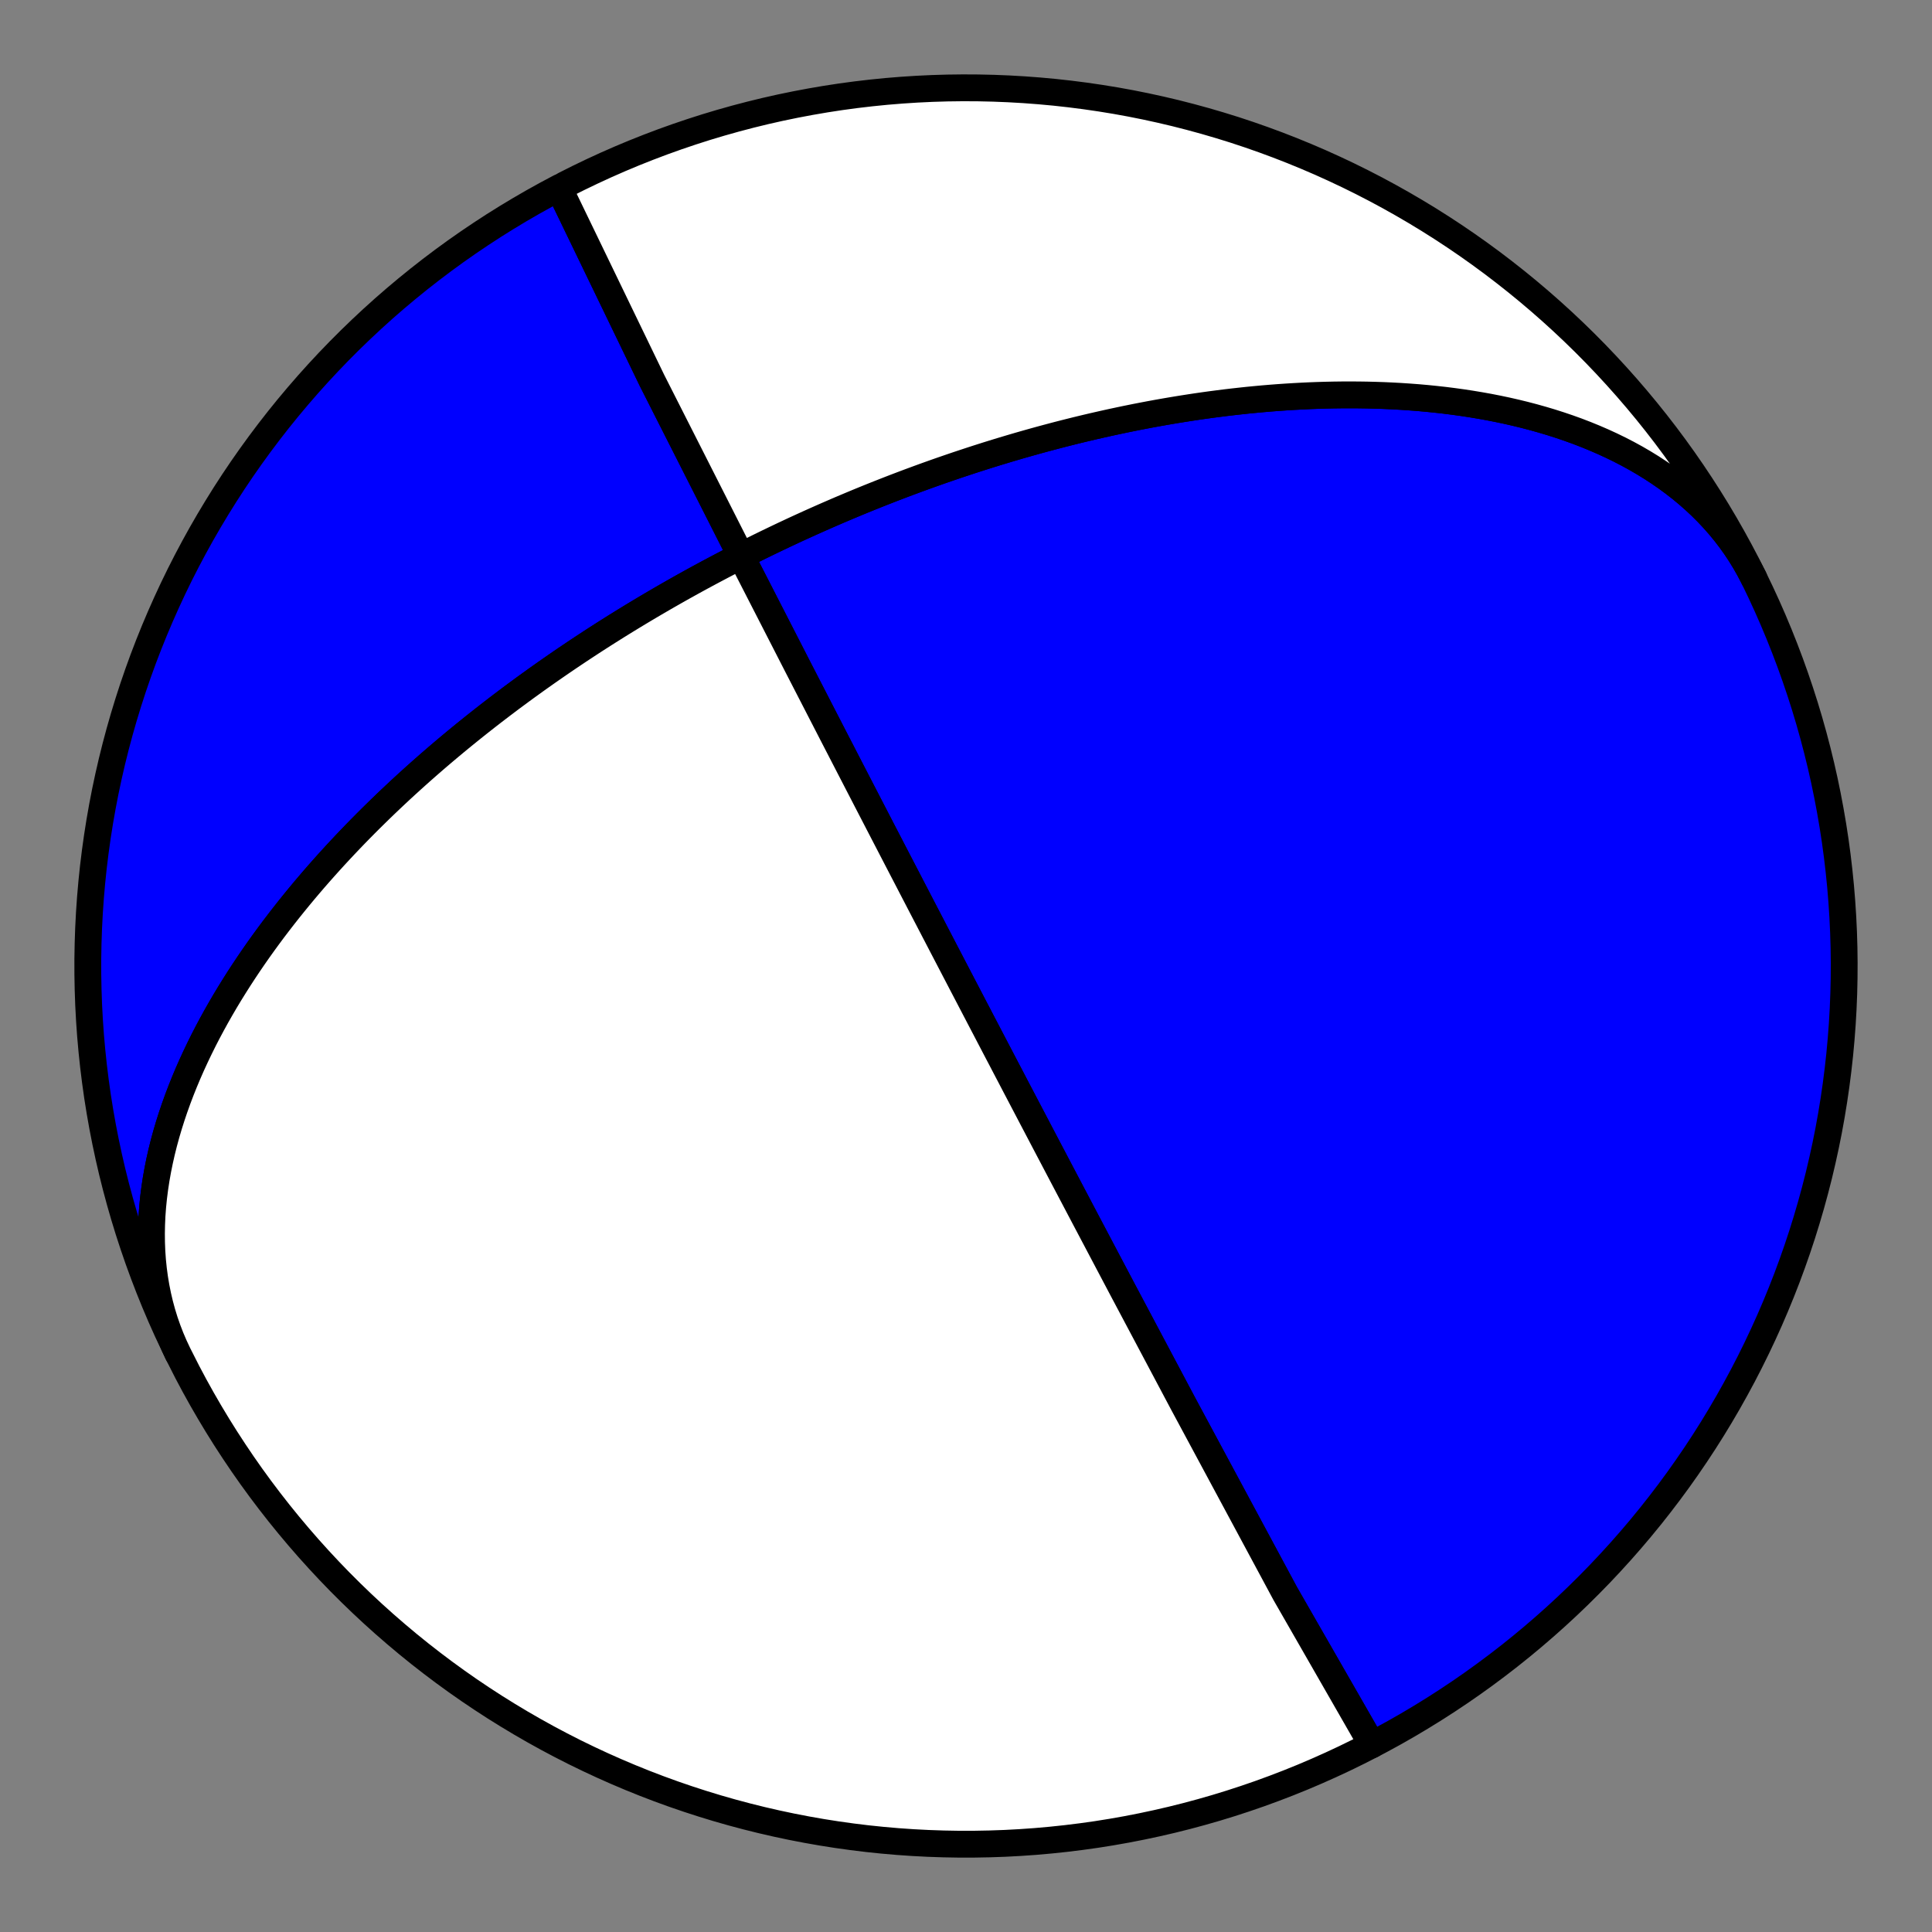 <?xml version="1.0" encoding="utf-8" standalone="no"?>
<!DOCTYPE svg PUBLIC "-//W3C//DTD SVG 1.1//EN"
  "http://www.w3.org/Graphics/SVG/1.1/DTD/svg11.dtd">
<!-- Created with matplotlib (https://matplotlib.org/) -->
<svg height="144pt" version="1.1" viewBox="0 0 144 144" width="144pt" xmlns="http://www.w3.org/2000/svg" xmlns:xlink="http://www.w3.org/1999/xlink">
 <rect x="0" y="0" width="144" height="144" fill="#808080" stroke="none"/>
 <defs>
  <style type="text/css">*{stroke-linecap:butt;stroke-linejoin:round;}</style>
 </defs>
 <g id="figure_1">
  <g id="patch_1">
   <path d="M 0 144 
L 144 144 
L 144 0 
L 0 0 
z
" style="fill:none;"/>
  </g>
  <g id="axes_1">
   <g id="PatchCollection_1">
    <path clip-path="url(#p7813ddfc5e)" d="M 13.268 100.9 
L 12.99 100.308 
L 12.732 99.706 
L 12.496 99.095 
L 12.28 98.475 
L 12.086 97.847 
L 11.914 97.212 
L 11.763 96.57 
L 11.633 95.922 
L 11.524 95.268 
L 11.436 94.609 
L 11.368 93.946 
L 11.321 93.279 
L 11.295 92.609 
L 11.288 91.937 
L 11.301 91.262 
L 11.332 90.586 
L 11.382 89.91 
L 11.451 89.233 
L 11.537 88.557 
L 11.64 87.882 
L 11.76 87.208 
L 11.896 86.536 
L 12.047 85.866 
L 12.213 85.199 
L 12.394 84.536 
L 12.589 83.876 
L 12.796 83.22 
L 13.017 82.568 
L 13.249 81.921 
L 13.493 81.279 
L 13.748 80.642 
L 14.013 80.011 
L 14.288 79.386 
L 14.573 78.767 
L 14.866 78.154 
L 15.167 77.547 
L 15.476 76.947 
L 15.793 76.353 
L 16.116 75.766 
L 16.446 75.186 
L 16.781 74.613 
L 17.122 74.047 
L 17.468 73.489 
L 17.818 72.937 
L 18.173 72.393 
L 18.532 71.855 
L 18.894 71.325 
L 19.259 70.802 
L 19.628 70.286 
L 19.999 69.778 
L 20.372 69.276 
L 20.748 68.782 
L 21.125 68.295 
L 21.504 67.814 
L 21.884 67.341 
L 22.265 66.874 
L 22.647 66.414 
L 23.03 65.961 
L 23.413 65.514 
L 23.797 65.074 
L 24.181 64.641 
L 24.565 64.213 
L 24.949 63.792 
L 25.333 63.378 
L 25.716 62.969 
L 26.099 62.566 
L 26.481 62.169 
L 26.863 61.778 
L 27.244 61.393 
L 27.624 61.013 
L 28.004 60.639 
L 28.382 60.27 
L 28.759 59.907 
L 29.135 59.549 
L 29.51 59.196 
L 29.884 58.847 
L 30.257 58.504 
L 30.628 58.166 
L 30.999 57.832 
L 31.367 57.503 
L 31.735 57.179 
L 32.101 56.859 
L 32.466 56.543 
L 32.829 56.232 
L 33.191 55.925 
L 33.552 55.622 
L 33.911 55.323 
L 34.269 55.028 
L 34.625 54.737 
L 34.98 54.45 
L 35.333 54.166 
L 35.686 53.886 
L 36.036 53.61 
L 36.385 53.337 
L 36.733 53.067 
L 37.08 52.801 
L 37.425 52.538 
L 37.769 52.278 
L 38.111 52.021 
L 38.453 51.768 
L 38.793 51.517 
L 39.131 51.269 
L 39.469 51.025 
L 39.805 50.783 
L 40.14 50.543 
L 40.474 50.307 
L 40.806 50.073 
L 41.138 49.842 
L 41.468 49.613 
L 41.798 49.386 
L 42.126 49.162 
L 42.453 48.941 
L 42.779 48.722 
L 43.105 48.504 
L 43.429 48.29 
L 43.752 48.077 
L 44.075 47.866 
L 44.396 47.658 
L 44.717 47.452 
L 45.037 47.247 
L 45.356 47.045 
L 45.675 46.844 
L 45.992 46.645 
L 46.31 46.448 
L 46.626 46.253 
L 46.942 46.06 
L 47.257 45.868 
L 47.571 45.678 
L 47.886 45.49 
L 48.199 45.303 
L 48.512 45.118 
L 48.825 44.934 
L 49.137 44.752 
L 49.449 44.571 
L 49.76 44.392 
L 50.072 44.214 
L 50.383 44.037 
L 50.693 43.862 
L 51.004 43.688 
L 51.314 43.516 
L 51.624 43.344 
L 51.934 43.174 
L 52.244 43.005 
L 52.554 42.838 
L 52.864 42.671 
L 53.174 42.506 
L 53.484 42.342 
L 53.794 42.178 
L 54.104 42.016 
L 54.414 41.855 
L 54.725 41.695 
L 55.035 41.536 
L 55.346 41.378 
L 55.658 41.221 
L 55.969 41.065 
L 56.281 40.91 
L 56.593 40.755 
L 56.906 40.602 
L 57.219 40.449 
L 57.533 40.298 
L 57.847 40.147 
L 58.162 39.997 
L 58.478 39.847 
L 58.794 39.699 
L 59.111 39.551 
L 59.428 39.404 
L 59.747 39.258 
L 60.066 39.113 
L 60.386 38.968 
L 60.707 38.824 
L 61.028 38.681 
L 61.351 38.538 
L 61.675 38.396 
L 62 38.255 
L 62.325 38.114 
L 62.652 37.974 
L 62.981 37.835 
L 63.31 37.696 
L 63.641 37.558 
L 63.973 37.42 
L 64.306 37.283 
L 64.64 37.147 
L 64.977 37.011 
L 65.314 36.876 
L 65.653 36.742 
L 65.994 36.608 
L 66.336 36.474 
L 66.68 36.341 
L 67.026 36.209 
L 67.373 36.077 
L 67.722 35.946 
L 68.073 35.816 
L 68.426 35.686 
L 68.781 35.556 
L 69.138 35.427 
L 69.497 35.299 
L 69.858 35.171 
L 70.221 35.044 
L 70.587 34.918 
L 70.954 34.792 
L 71.324 34.666 
L 71.697 34.542 
L 72.072 34.418 
L 72.449 34.294 
L 72.829 34.171 
L 73.211 34.049 
L 73.596 33.927 
L 73.984 33.806 
L 74.375 33.686 
L 74.768 33.567 
L 75.165 33.448 
L 75.564 33.33 
L 75.966 33.212 
L 76.372 33.096 
L 76.781 32.98 
L 77.192 32.865 
L 77.607 32.751 
L 78.026 32.638 
L 78.448 32.526 
L 78.873 32.414 
L 79.302 32.304 
L 79.734 32.195 
L 80.17 32.086 
L 80.61 31.979 
L 81.054 31.873 
L 81.501 31.768 
L 81.953 31.665 
L 82.408 31.562 
L 82.867 31.461 
L 83.331 31.362 
L 83.798 31.263 
L 84.27 31.167 
L 84.747 31.071 
L 85.227 30.978 
L 85.712 30.886 
L 86.202 30.796 
L 86.696 30.708 
L 87.194 30.622 
L 87.697 30.538 
L 88.205 30.456 
L 88.718 30.376 
L 89.235 30.298 
L 89.757 30.223 
L 90.285 30.15 
L 90.817 30.081 
L 91.354 30.013 
L 91.895 29.949 
L 92.442 29.888 
L 92.994 29.829 
L 93.551 29.775 
L 94.113 29.723 
L 94.68 29.675 
L 95.252 29.631 
L 95.829 29.591 
L 96.411 29.555 
L 96.998 29.523 
L 97.59 29.495 
L 98.187 29.472 
L 98.788 29.454 
L 99.395 29.441 
L 100.006 29.433 
L 100.621 29.431 
L 101.241 29.434 
L 101.866 29.443 
L 102.494 29.459 
L 103.127 29.48 
L 103.764 29.509 
L 104.404 29.544 
L 105.048 29.587 
L 105.696 29.636 
L 106.346 29.694 
L 106.999 29.76 
L 107.655 29.833 
L 108.314 29.916 
L 108.974 30.007 
L 109.636 30.108 
L 110.299 30.218 
L 110.963 30.337 
L 111.628 30.467 
L 112.292 30.607 
L 112.956 30.758 
L 113.62 30.92 
L 114.282 31.093 
L 114.942 31.278 
L 115.6 31.474 
L 116.255 31.683 
L 116.907 31.904 
L 117.554 32.137 
L 118.196 32.384 
L 118.833 32.644 
L 119.464 32.917 
L 120.088 33.203 
L 120.705 33.503 
L 121.313 33.817 
L 121.913 34.145 
L 122.503 34.488 
L 123.082 34.844 
L 123.65 35.215 
L 124.207 35.6 
L 124.751 35.999 
L 125.282 36.412 
L 125.799 36.84 
L 126.301 37.282 
L 126.788 37.737 
L 127.259 38.207 
L 127.713 38.69 
L 128.15 39.186 
L 128.569 39.696 
L 128.97 40.218 
L 129.352 40.753 
L 129.715 41.3 
L 130.058 41.858 
L 130.381 42.428 
L 130.684 43.008 
L 130.73 43.102 
L 131.225 44.131 
L 131.703 45.169 
L 132.162 46.215 
L 132.603 47.269 
L 133.025 48.33 
L 133.429 49.399 
L 133.814 50.475 
L 134.18 51.557 
L 134.528 52.645 
L 134.856 53.739 
L 135.165 54.839 
L 135.455 55.944 
L 135.726 57.054 
L 135.977 58.168 
L 136.208 59.287 
L 136.42 60.41 
L 136.613 61.536 
L 136.786 62.665 
L 136.939 63.797 
L 137.072 64.932 
L 137.186 66.068 
L 137.279 67.207 
L 137.353 68.347 
L 137.407 69.488 
L 137.441 70.63 
L 137.455 71.772 
L 137.449 72.915 
L 137.423 74.057 
L 137.377 75.198 
L 137.311 76.339 
L 137.225 77.478 
L 137.12 78.616 
L 136.994 79.751 
L 136.849 80.884 
L 136.684 82.015 
L 136.5 83.142 
L 136.296 84.266 
L 136.072 85.386 
L 135.828 86.503 
L 135.566 87.614 
L 135.283 88.721 
L 134.982 89.823 
L 134.661 90.92 
L 134.322 92.01 
L 133.963 93.095 
L 133.585 94.173 
L 133.189 95.245 
L 132.774 96.309 
L 132.34 97.366 
L 131.889 98.415 
L 131.418 99.456 
L 130.93 100.489 
L 130.424 101.513 
L 129.9 102.529 
L 129.358 103.534 
L 128.799 104.531 
L 128.223 105.517 
L 127.63 106.493 
L 127.019 107.459 
L 126.392 108.414 
L 125.748 109.357 
L 125.088 110.29 
L 124.412 111.21 
L 123.719 112.119 
L 123.011 113.016 
L 122.288 113.9 
L 121.549 114.771 
L 120.795 115.629 
L 120.026 116.474 
L 119.243 117.306 
L 118.445 118.123 
L 117.633 118.927 
L 116.807 119.716 
L 115.967 120.491 
L 115.114 121.251 
L 114.248 121.996 
L 113.369 122.726 
L 112.478 123.44 
L 111.574 124.138 
L 110.658 124.821 
L 109.73 125.488 
L 108.791 126.138 
L 107.84 126.772 
L 106.879 127.389 
L 105.907 127.989 
L 104.925 128.573 
L 103.932 129.139 
L 102.93 129.687 
L 102.259 130.042 
L 95.79 118.768 
L 88.201 104.654 
L 83.632 96.047 
L 80.874 90.823 
L 79.079 87.414 
L 77.831 85.04 
L 76.918 83.3 
L 76.223 81.975 
L 75.676 80.932 
L 75.236 80.09 
L 74.873 79.398 
L 74.57 78.818 
L 74.312 78.326 
L 74.09 77.902 
L 73.898 77.534 
L 73.729 77.211 
L 73.58 76.925 
L 73.447 76.67 
L 73.327 76.442 
L 73.22 76.236 
L 73.122 76.05 
L 73.033 75.88 
L 72.952 75.724 
L 72.878 75.581 
L 72.809 75.449 
L 72.745 75.328 
L 72.686 75.215 
L 72.631 75.109 
L 72.58 75.011 
L 72.532 74.919 
L 72.487 74.833 
L 72.445 74.753 
L 72.405 74.676 
L 72.368 74.605 
L 72.332 74.537 
L 72.299 74.472 
L 72.267 74.411 
L 72.237 74.354 
L 72.208 74.298 
L 72.18 74.246 
L 72.154 74.196 
L 72.129 74.148 
L 72.106 74.102 
L 72.083 74.059 
L 72.061 74.017 
L 72.04 73.977 
L 72.02 73.938 
L 72 73.901 
L 71.982 73.865 
L 71.964 73.83 
L 71.946 73.797 
L 71.93 73.765 
L 71.913 73.734 
L 71.898 73.704 
L 71.883 73.675 
L 71.868 73.647 
L 71.854 73.62 
L 71.84 73.594 
L 71.827 73.568 
L 71.814 73.544 
L 71.801 73.52 
L 71.789 73.496 
L 71.777 73.474 
L 71.766 73.452 
L 71.755 73.43 
L 71.744 73.409 
L 71.733 73.389 
L 71.723 73.369 
L 71.713 73.349 
L 71.703 73.33 
L 71.693 73.312 
L 71.684 73.294 
L 71.674 73.276 
L 71.665 73.259 
L 71.656 73.242 
L 71.648 73.225 
L 71.639 73.209 
L 71.631 73.193 
L 71.623 73.178 
L 71.615 73.162 
L 71.607 73.147 
L 71.6 73.133 
L 71.592 73.118 
L 71.585 73.104 
L 71.577 73.09 
L 71.57 73.076 
L 71.563 73.063 
L 71.556 73.05 
L 71.55 73.037 
L 71.543 73.024 
L 71.536 73.011 
L 71.53 72.999 
L 71.524 72.987 
L 71.517 72.975 
L 71.511 72.963 
L 71.505 72.951 
L 71.499 72.94 
L 71.493 72.928 
L 71.487 72.917 
L 71.481 72.906 
L 71.476 72.895 
L 71.47 72.885 
L 71.465 72.874 
L 71.459 72.863 
L 71.454 72.853 
L 71.448 72.843 
L 71.443 72.832 
L 71.438 72.822 
L 71.433 72.812 
L 71.427 72.803 
L 71.422 72.793 
L 71.417 72.783 
L 71.412 72.774 
L 71.407 72.764 
L 71.403 72.755 
L 71.398 72.746 
L 71.393 72.736 
L 71.388 72.727 
L 71.383 72.718 
L 71.379 72.709 
L 71.374 72.7 
L 71.369 72.691 
L 71.365 72.683 
L 71.36 72.674 
L 71.356 72.665 
L 71.351 72.657 
L 71.347 72.648 
L 71.342 72.639 
L 71.338 72.631 
L 71.334 72.623 
L 71.329 72.614 
L 71.325 72.606 
L 71.321 72.598 
L 71.316 72.589 
L 71.312 72.581 
L 71.308 72.573 
L 71.304 72.565 
L 71.299 72.557 
L 71.295 72.549 
L 71.291 72.541 
L 71.287 72.533 
L 71.283 72.525 
L 71.278 72.517 
L 71.274 72.509 
L 71.27 72.501 
L 71.266 72.493 
L 71.262 72.485 
L 71.258 72.477 
L 71.254 72.47 
L 71.25 72.462 
L 71.246 72.454 
L 71.242 72.446 
L 71.238 72.438 
L 71.233 72.431 
L 71.229 72.423 
L 71.225 72.415 
L 71.221 72.407 
L 71.217 72.399 
L 71.213 72.392 
L 71.209 72.384 
L 71.205 72.376 
L 71.201 72.368 
L 71.197 72.36 
L 71.193 72.353 
L 71.189 72.345 
L 71.185 72.337 
L 71.181 72.329 
L 71.176 72.321 
L 71.172 72.313 
L 71.168 72.305 
L 71.164 72.298 
L 71.16 72.29 
L 71.156 72.282 
L 71.152 72.274 
L 71.147 72.266 
L 71.143 72.258 
L 71.139 72.249 
L 71.135 72.241 
L 71.131 72.233 
L 71.126 72.225 
L 71.122 72.217 
L 71.118 72.209 
L 71.113 72.2 
L 71.109 72.192 
L 71.105 72.183 
L 71.1 72.175 
L 71.096 72.167 
L 71.091 72.158 
L 71.087 72.149 
L 71.082 72.141 
L 71.078 72.132 
L 71.073 72.123 
L 71.069 72.114 
L 71.064 72.105 
L 71.059 72.096 
L 71.055 72.087 
L 71.05 72.078 
L 71.045 72.069 
L 71.04 72.06 
L 71.035 72.05 
L 71.03 72.041 
L 71.025 72.031 
L 71.02 72.022 
L 71.015 72.012 
L 71.01 72.002 
L 71.005 71.992 
L 71 71.982 
L 70.994 71.972 
L 70.989 71.962 
L 70.984 71.951 
L 70.978 71.941 
L 70.973 71.93 
L 70.967 71.92 
L 70.961 71.909 
L 70.956 71.898 
L 70.95 71.886 
L 70.944 71.875 
L 70.938 71.864 
L 70.932 71.852 
L 70.926 71.84 
L 70.919 71.828 
L 70.913 71.816 
L 70.907 71.804 
L 70.9 71.791 
L 70.893 71.778 
L 70.887 71.765 
L 70.88 71.752 
L 70.873 71.739 
L 70.866 71.725 
L 70.859 71.711 
L 70.851 71.697 
L 70.844 71.683 
L 70.836 71.668 
L 70.828 71.653 
L 70.82 71.638 
L 70.812 71.622 
L 70.804 71.607 
L 70.796 71.59 
L 70.787 71.574 
L 70.778 71.557 
L 70.769 71.54 
L 70.76 71.522 
L 70.751 71.504 
L 70.741 71.486 
L 70.731 71.467 
L 70.721 71.447 
L 70.711 71.428 
L 70.7 71.407 
L 70.689 71.386 
L 70.678 71.365 
L 70.667 71.343 
L 70.655 71.32 
L 70.643 71.297 
L 70.63 71.273 
L 70.617 71.249 
L 70.604 71.223 
L 70.591 71.197 
L 70.576 71.17 
L 70.562 71.142 
L 70.547 71.113 
L 70.531 71.084 
L 70.515 71.053 
L 70.499 71.021 
L 70.482 70.988 
L 70.464 70.954 
L 70.445 70.918 
L 70.426 70.881 
L 70.406 70.843 
L 70.385 70.803 
L 70.363 70.761 
L 70.341 70.717 
L 70.317 70.672 
L 70.292 70.625 
L 70.266 70.575 
L 70.239 70.523 
L 70.211 70.468 
L 70.181 70.411 
L 70.149 70.35 
L 70.116 70.286 
L 70.081 70.219 
L 70.044 70.148 
L 70.005 70.072 
L 69.963 69.992 
L 69.919 69.907 
L 69.871 69.816 
L 69.821 69.719 
L 69.767 69.615 
L 69.708 69.503 
L 69.646 69.383 
L 69.578 69.253 
L 69.505 69.111 
L 69.425 68.958 
L 69.337 68.79 
L 69.242 68.606 
L 69.136 68.403 
L 69.019 68.179 
L 68.889 67.928 
L 68.743 67.648 
L 68.578 67.331 
L 68.391 66.97 
L 68.175 66.555 
L 67.925 66.074 
L 67.632 65.508 
L 67.282 64.835 
L 66.858 64.019 
L 66.335 63.01 
L 65.673 61.734 
L 64.81 60.067 
L 63.641 57.807 
L 61.979 54.589 
L 59.465 49.707 
L 55.377 41.732 
L 48.6 28.362 
L 41.858 14.413 
L 41.739 13.96 
L 40.73 14.497 
L 39.732 15.051 
L 38.743 15.623 
L 37.764 16.212 
L 36.795 16.818 
L 35.838 17.441 
L 34.891 18.08 
L 33.955 18.736 
L 33.032 19.408 
L 32.12 20.096 
L 31.22 20.8 
L 30.333 21.52 
L 29.458 22.254 
L 28.596 23.004 
L 27.748 23.769 
L 26.913 24.549 
L 26.091 25.343 
L 25.284 26.151 
L 24.491 26.974 
L 23.712 27.81 
L 22.949 28.659 
L 22.2 29.522 
L 21.466 30.397 
L 20.747 31.286 
L 20.045 32.186 
L 19.358 33.099 
L 18.687 34.024 
L 18.032 34.96 
L 17.394 35.907 
L 16.772 36.866 
L 16.168 37.835 
L 15.58 38.815 
L 15.009 39.804 
L 14.456 40.804 
L 13.92 41.813 
L 13.402 42.831 
L 12.902 43.858 
L 12.42 44.894 
L 11.956 45.938 
L 11.51 46.99 
L 11.083 48.049 
L 10.674 49.116 
L 10.284 50.19 
L 9.913 51.27 
L 9.561 52.357 
L 9.227 53.45 
L 8.913 54.548 
L 8.618 55.652 
L 8.342 56.76 
L 8.086 57.874 
L 7.849 58.991 
L 7.632 60.113 
L 7.434 61.238 
L 7.256 62.366 
L 7.098 63.498 
L 6.959 64.632 
L 6.841 65.768 
L 6.742 66.906 
L 6.663 68.046 
L 6.604 69.187 
L 6.565 70.328 
L 6.545 71.471 
L 6.546 72.613 
L 6.567 73.755 
L 6.607 74.897 
L 6.668 76.038 
L 6.748 77.177 
L 6.849 78.315 
L 6.969 79.451 
L 7.109 80.585 
L 7.268 81.716 
L 7.448 82.844 
L 7.647 83.969 
L 7.866 85.091 
L 8.104 86.208 
L 8.361 87.321 
L 8.638 88.429 
L 8.935 89.533 
L 9.25 90.63 
L 9.585 91.723 
L 9.939 92.809 
L 10.311 93.889 
L 10.703 94.962 
L 11.113 96.029 
L 11.541 97.087 
L 11.989 98.139 
L 12.454 99.182 
z
" style="fill:#0000ff;stroke:#000000;stroke-width:2;"/>
    <path clip-path="url(#p7813ddfc5e)" d="M 13.268 100.9 
L 12.99 100.308 
L 12.732 99.706 
L 12.496 99.095 
L 12.28 98.475 
L 12.086 97.847 
L 11.914 97.212 
L 11.763 96.57 
L 11.633 95.922 
L 11.524 95.268 
L 11.436 94.609 
L 11.368 93.946 
L 11.321 93.279 
L 11.295 92.609 
L 11.288 91.937 
L 11.301 91.262 
L 11.332 90.586 
L 11.382 89.91 
L 11.451 89.233 
L 11.537 88.557 
L 11.64 87.882 
L 11.76 87.208 
L 11.896 86.536 
L 12.047 85.866 
L 12.213 85.199 
L 12.394 84.536 
L 12.589 83.876 
L 12.796 83.22 
L 13.017 82.568 
L 13.249 81.921 
L 13.493 81.279 
L 13.748 80.642 
L 14.013 80.011 
L 14.288 79.386 
L 14.573 78.767 
L 14.866 78.154 
L 15.167 77.547 
L 15.476 76.947 
L 15.793 76.353 
L 16.116 75.766 
L 16.446 75.186 
L 16.781 74.613 
L 17.122 74.047 
L 17.468 73.489 
L 17.818 72.937 
L 18.173 72.393 
L 18.532 71.855 
L 18.894 71.325 
L 19.259 70.802 
L 19.628 70.286 
L 19.999 69.778 
L 20.372 69.276 
L 20.748 68.782 
L 21.125 68.295 
L 21.504 67.814 
L 21.884 67.341 
L 22.265 66.874 
L 22.647 66.414 
L 23.03 65.961 
L 23.413 65.514 
L 23.797 65.074 
L 24.181 64.641 
L 24.565 64.213 
L 24.949 63.792 
L 25.333 63.378 
L 25.716 62.969 
L 26.099 62.566 
L 26.481 62.169 
L 26.863 61.778 
L 27.244 61.393 
L 27.624 61.013 
L 28.004 60.639 
L 28.382 60.27 
L 28.759 59.907 
L 29.135 59.549 
L 29.51 59.196 
L 29.884 58.847 
L 30.257 58.504 
L 30.628 58.166 
L 30.999 57.832 
L 31.367 57.503 
L 31.735 57.179 
L 32.101 56.859 
L 32.466 56.543 
L 32.829 56.232 
L 33.191 55.925 
L 33.552 55.622 
L 33.911 55.323 
L 34.269 55.028 
L 34.625 54.737 
L 34.98 54.45 
L 35.333 54.166 
L 35.686 53.886 
L 36.036 53.61 
L 36.385 53.337 
L 36.733 53.067 
L 37.08 52.801 
L 37.425 52.538 
L 37.769 52.278 
L 38.111 52.021 
L 38.453 51.768 
L 38.793 51.517 
L 39.131 51.269 
L 39.469 51.025 
L 39.805 50.783 
L 40.14 50.543 
L 40.474 50.307 
L 40.806 50.073 
L 41.138 49.842 
L 41.468 49.613 
L 41.798 49.386 
L 42.126 49.162 
L 42.453 48.941 
L 42.779 48.722 
L 43.105 48.504 
L 43.429 48.29 
L 43.752 48.077 
L 44.075 47.866 
L 44.396 47.658 
L 44.717 47.452 
L 45.037 47.247 
L 45.356 47.045 
L 45.675 46.844 
L 45.992 46.645 
L 46.31 46.448 
L 46.626 46.253 
L 46.942 46.06 
L 47.257 45.868 
L 47.571 45.678 
L 47.886 45.49 
L 48.199 45.303 
L 48.512 45.118 
L 48.825 44.934 
L 49.137 44.752 
L 49.449 44.571 
L 49.76 44.392 
L 50.072 44.214 
L 50.383 44.037 
L 50.693 43.862 
L 51.004 43.688 
L 51.314 43.516 
L 51.624 43.344 
L 51.934 43.174 
L 52.244 43.005 
L 52.554 42.838 
L 52.864 42.671 
L 53.174 42.506 
L 53.484 42.342 
L 53.794 42.178 
L 54.104 42.016 
L 54.414 41.855 
L 54.725 41.695 
L 55.035 41.536 
L 55.346 41.378 
L 55.658 41.221 
L 55.969 41.065 
L 56.281 40.91 
L 56.593 40.755 
L 56.906 40.602 
L 57.219 40.449 
L 57.533 40.298 
L 57.847 40.147 
L 58.162 39.997 
L 58.478 39.847 
L 58.794 39.699 
L 59.111 39.551 
L 59.428 39.404 
L 59.747 39.258 
L 60.066 39.113 
L 60.386 38.968 
L 60.707 38.824 
L 61.028 38.681 
L 61.351 38.538 
L 61.675 38.396 
L 62 38.255 
L 62.325 38.114 
L 62.652 37.974 
L 62.981 37.835 
L 63.31 37.696 
L 63.641 37.558 
L 63.973 37.42 
L 64.306 37.283 
L 64.64 37.147 
L 64.977 37.011 
L 65.314 36.876 
L 65.653 36.742 
L 65.994 36.608 
L 66.336 36.474 
L 66.68 36.341 
L 67.026 36.209 
L 67.373 36.077 
L 67.722 35.946 
L 68.073 35.816 
L 68.426 35.686 
L 68.781 35.556 
L 69.138 35.427 
L 69.497 35.299 
L 69.858 35.171 
L 70.221 35.044 
L 70.587 34.918 
L 70.954 34.792 
L 71.324 34.666 
L 71.697 34.542 
L 72.072 34.418 
L 72.449 34.294 
L 72.829 34.171 
L 73.211 34.049 
L 73.596 33.927 
L 73.984 33.806 
L 74.375 33.686 
L 74.768 33.567 
L 75.165 33.448 
L 75.564 33.33 
L 75.966 33.212 
L 76.372 33.096 
L 76.781 32.98 
L 77.192 32.865 
L 77.607 32.751 
L 78.026 32.638 
L 78.448 32.526 
L 78.873 32.414 
L 79.302 32.304 
L 79.734 32.195 
L 80.17 32.086 
L 80.61 31.979 
L 81.054 31.873 
L 81.501 31.768 
L 81.953 31.665 
L 82.408 31.562 
L 82.867 31.461 
L 83.331 31.362 
L 83.798 31.263 
L 84.27 31.167 
L 84.747 31.071 
L 85.227 30.978 
L 85.712 30.886 
L 86.202 30.796 
L 86.696 30.708 
L 87.194 30.622 
L 87.697 30.538 
L 88.205 30.456 
L 88.718 30.376 
L 89.235 30.298 
L 89.757 30.223 
L 90.285 30.15 
L 90.817 30.081 
L 91.354 30.013 
L 91.895 29.949 
L 92.442 29.888 
L 92.994 29.829 
L 93.551 29.775 
L 94.113 29.723 
L 94.68 29.675 
L 95.252 29.631 
L 95.829 29.591 
L 96.411 29.555 
L 96.998 29.523 
L 97.59 29.495 
L 98.187 29.472 
L 98.788 29.454 
L 99.395 29.441 
L 100.006 29.433 
L 100.621 29.431 
L 101.241 29.434 
L 101.866 29.443 
L 102.494 29.459 
L 103.127 29.48 
L 103.764 29.509 
L 104.404 29.544 
L 105.048 29.587 
L 105.696 29.636 
L 106.346 29.694 
L 106.999 29.76 
L 107.655 29.833 
L 108.314 29.916 
L 108.974 30.007 
L 109.636 30.108 
L 110.299 30.218 
L 110.963 30.337 
L 111.628 30.467 
L 112.292 30.607 
L 112.956 30.758 
L 113.62 30.92 
L 114.282 31.093 
L 114.942 31.278 
L 115.6 31.474 
L 116.255 31.683 
L 116.907 31.904 
L 117.554 32.137 
L 118.196 32.384 
L 118.833 32.644 
L 119.464 32.917 
L 120.088 33.203 
L 120.705 33.503 
L 121.313 33.817 
L 121.913 34.145 
L 122.503 34.488 
L 123.082 34.844 
L 123.65 35.215 
L 124.207 35.6 
L 124.751 35.999 
L 125.282 36.412 
L 125.799 36.84 
L 126.301 37.282 
L 126.788 37.737 
L 127.259 38.207 
L 127.713 38.69 
L 128.15 39.186 
L 128.569 39.696 
L 128.97 40.218 
L 129.352 40.753 
L 129.715 41.3 
L 130.058 41.858 
L 130.381 42.428 
L 130.684 43.008 
L 130.73 43.102 
L 130.217 42.081 
L 129.686 41.07 
L 129.137 40.068 
L 128.571 39.075 
L 127.988 38.093 
L 127.387 37.121 
L 126.77 36.16 
L 126.136 35.209 
L 125.486 34.27 
L 124.819 33.342 
L 124.137 32.426 
L 123.438 31.522 
L 122.724 30.631 
L 121.994 29.752 
L 121.249 28.886 
L 120.489 28.033 
L 119.714 27.193 
L 118.925 26.367 
L 118.122 25.555 
L 117.304 24.757 
L 116.473 23.974 
L 115.628 23.205 
L 114.769 22.451 
L 113.898 21.712 
L 113.014 20.989 
L 112.117 20.281 
L 111.209 19.588 
L 110.288 18.912 
L 109.356 18.252 
L 108.412 17.608 
L 107.457 16.981 
L 106.491 16.37 
L 105.515 15.777 
L 104.529 15.201 
L 103.533 14.642 
L 102.527 14.1 
L 101.512 13.576 
L 100.488 13.07 
L 99.455 12.582 
L 98.414 12.111 
L 97.364 11.66 
L 96.307 11.226 
L 95.243 10.811 
L 94.171 10.415 
L 93.093 10.037 
L 92.009 9.678 
L 90.918 9.339 
L 89.821 9.018 
L 88.72 8.717 
L 87.613 8.434 
L 86.501 8.172 
L 85.385 7.928 
L 84.264 7.704 
L 83.14 7.5 
L 82.013 7.316 
L 80.882 7.151 
L 79.749 7.006 
L 78.614 6.88 
L 77.476 6.775 
L 76.337 6.689 
L 75.197 6.623 
L 74.055 6.577 
L 72.913 6.551 
L 71.771 6.545 
L 70.628 6.559 
L 69.486 6.593 
L 68.345 6.647 
L 67.205 6.721 
L 66.067 6.814 
L 64.93 6.928 
L 63.795 7.061 
L 62.663 7.214 
L 61.534 7.387 
L 60.408 7.58 
L 59.285 7.792 
L 58.167 8.023 
L 57.052 8.274 
L 55.942 8.545 
L 54.837 8.835 
L 53.738 9.144 
L 52.643 9.472 
L 51.555 9.82 
L 50.473 10.186 
L 49.397 10.571 
L 48.329 10.975 
L 47.267 11.397 
L 46.213 11.838 
L 45.167 12.297 
L 44.129 12.775 
L 43.1 13.27 
L 42.079 13.783 
L 41.858 14.413 
L 48.6 28.362 
L 55.377 41.732 
L 59.465 49.707 
L 61.979 54.589 
L 63.641 57.807 
L 64.81 60.067 
L 65.673 61.734 
L 66.335 63.01 
L 66.858 64.019 
L 67.282 64.835 
L 67.632 65.508 
L 67.925 66.074 
L 68.175 66.555 
L 68.391 66.97 
L 68.578 67.331 
L 68.743 67.648 
L 68.889 67.928 
L 69.019 68.179 
L 69.136 68.403 
L 69.242 68.606 
L 69.337 68.79 
L 69.425 68.958 
L 69.505 69.111 
L 69.578 69.253 
L 69.646 69.383 
L 69.708 69.503 
L 69.767 69.615 
L 69.821 69.719 
L 69.871 69.816 
L 69.919 69.907 
L 69.963 69.992 
L 70.005 70.072 
L 70.044 70.148 
L 70.081 70.219 
L 70.116 70.286 
L 70.149 70.35 
L 70.181 70.411 
L 70.211 70.468 
L 70.239 70.523 
L 70.266 70.575 
L 70.292 70.625 
L 70.317 70.672 
L 70.341 70.717 
L 70.363 70.761 
L 70.385 70.803 
L 70.406 70.843 
L 70.426 70.881 
L 70.445 70.918 
L 70.464 70.954 
L 70.482 70.988 
L 70.499 71.021 
L 70.515 71.053 
L 70.531 71.084 
L 70.547 71.113 
L 70.562 71.142 
L 70.576 71.17 
L 70.591 71.197 
L 70.604 71.223 
L 70.617 71.249 
L 70.63 71.273 
L 70.643 71.297 
L 70.655 71.32 
L 70.667 71.343 
L 70.678 71.365 
L 70.689 71.386 
L 70.7 71.407 
L 70.711 71.428 
L 70.721 71.447 
L 70.731 71.467 
L 70.741 71.486 
L 70.751 71.504 
L 70.76 71.522 
L 70.769 71.54 
L 70.778 71.557 
L 70.787 71.574 
L 70.796 71.59 
L 70.804 71.607 
L 70.812 71.622 
L 70.82 71.638 
L 70.828 71.653 
L 70.836 71.668 
L 70.844 71.683 
L 70.851 71.697 
L 70.859 71.711 
L 70.866 71.725 
L 70.873 71.739 
L 70.88 71.752 
L 70.887 71.765 
L 70.893 71.778 
L 70.9 71.791 
L 70.907 71.804 
L 70.913 71.816 
L 70.919 71.828 
L 70.926 71.84 
L 70.932 71.852 
L 70.938 71.864 
L 70.944 71.875 
L 70.95 71.886 
L 70.956 71.898 
L 70.961 71.909 
L 70.967 71.92 
L 70.973 71.93 
L 70.978 71.941 
L 70.984 71.951 
L 70.989 71.962 
L 70.994 71.972 
L 71 71.982 
L 71.005 71.992 
L 71.01 72.002 
L 71.015 72.012 
L 71.02 72.022 
L 71.025 72.031 
L 71.03 72.041 
L 71.035 72.05 
L 71.04 72.06 
L 71.045 72.069 
L 71.05 72.078 
L 71.055 72.087 
L 71.059 72.096 
L 71.064 72.105 
L 71.069 72.114 
L 71.073 72.123 
L 71.078 72.132 
L 71.082 72.141 
L 71.087 72.149 
L 71.091 72.158 
L 71.096 72.167 
L 71.1 72.175 
L 71.105 72.183 
L 71.109 72.192 
L 71.113 72.2 
L 71.118 72.209 
L 71.122 72.217 
L 71.126 72.225 
L 71.131 72.233 
L 71.135 72.241 
L 71.139 72.249 
L 71.143 72.258 
L 71.147 72.266 
L 71.152 72.274 
L 71.156 72.282 
L 71.16 72.29 
L 71.164 72.298 
L 71.168 72.305 
L 71.172 72.313 
L 71.176 72.321 
L 71.181 72.329 
L 71.185 72.337 
L 71.189 72.345 
L 71.193 72.353 
L 71.197 72.36 
L 71.201 72.368 
L 71.205 72.376 
L 71.209 72.384 
L 71.213 72.392 
L 71.217 72.399 
L 71.221 72.407 
L 71.225 72.415 
L 71.229 72.423 
L 71.233 72.431 
L 71.238 72.438 
L 71.242 72.446 
L 71.246 72.454 
L 71.25 72.462 
L 71.254 72.47 
L 71.258 72.477 
L 71.262 72.485 
L 71.266 72.493 
L 71.27 72.501 
L 71.274 72.509 
L 71.278 72.517 
L 71.283 72.525 
L 71.287 72.533 
L 71.291 72.541 
L 71.295 72.549 
L 71.299 72.557 
L 71.304 72.565 
L 71.308 72.573 
L 71.312 72.581 
L 71.316 72.589 
L 71.321 72.598 
L 71.325 72.606 
L 71.329 72.614 
L 71.334 72.623 
L 71.338 72.631 
L 71.342 72.639 
L 71.347 72.648 
L 71.351 72.657 
L 71.356 72.665 
L 71.36 72.674 
L 71.365 72.683 
L 71.369 72.691 
L 71.374 72.7 
L 71.379 72.709 
L 71.383 72.718 
L 71.388 72.727 
L 71.393 72.736 
L 71.398 72.746 
L 71.403 72.755 
L 71.407 72.764 
L 71.412 72.774 
L 71.417 72.783 
L 71.422 72.793 
L 71.427 72.803 
L 71.433 72.812 
L 71.438 72.822 
L 71.443 72.832 
L 71.448 72.843 
L 71.454 72.853 
L 71.459 72.863 
L 71.465 72.874 
L 71.47 72.885 
L 71.476 72.895 
L 71.481 72.906 
L 71.487 72.917 
L 71.493 72.928 
L 71.499 72.94 
L 71.505 72.951 
L 71.511 72.963 
L 71.517 72.975 
L 71.524 72.987 
L 71.53 72.999 
L 71.536 73.011 
L 71.543 73.024 
L 71.55 73.037 
L 71.556 73.05 
L 71.563 73.063 
L 71.57 73.076 
L 71.577 73.09 
L 71.585 73.104 
L 71.592 73.118 
L 71.6 73.133 
L 71.607 73.147 
L 71.615 73.162 
L 71.623 73.178 
L 71.631 73.193 
L 71.639 73.209 
L 71.648 73.225 
L 71.656 73.242 
L 71.665 73.259 
L 71.674 73.276 
L 71.684 73.294 
L 71.693 73.312 
L 71.703 73.33 
L 71.713 73.349 
L 71.723 73.369 
L 71.733 73.389 
L 71.744 73.409 
L 71.755 73.43 
L 71.766 73.452 
L 71.777 73.474 
L 71.789 73.496 
L 71.801 73.52 
L 71.814 73.544 
L 71.827 73.568 
L 71.84 73.594 
L 71.854 73.62 
L 71.868 73.647 
L 71.883 73.675 
L 71.898 73.704 
L 71.913 73.734 
L 71.93 73.765 
L 71.946 73.797 
L 71.964 73.83 
L 71.982 73.865 
L 72 73.901 
L 72.02 73.938 
L 72.04 73.977 
L 72.061 74.017 
L 72.083 74.059 
L 72.106 74.102 
L 72.129 74.148 
L 72.154 74.196 
L 72.18 74.246 
L 72.208 74.298 
L 72.237 74.354 
L 72.267 74.411 
L 72.299 74.472 
L 72.332 74.537 
L 72.368 74.605 
L 72.405 74.676 
L 72.445 74.753 
L 72.487 74.833 
L 72.532 74.919 
L 72.58 75.011 
L 72.631 75.109 
L 72.686 75.215 
L 72.745 75.328 
L 72.809 75.449 
L 72.878 75.581 
L 72.952 75.724 
L 73.033 75.88 
L 73.122 76.05 
L 73.22 76.236 
L 73.327 76.442 
L 73.447 76.67 
L 73.58 76.925 
L 73.729 77.211 
L 73.898 77.534 
L 74.09 77.902 
L 74.312 78.326 
L 74.57 78.818 
L 74.873 79.398 
L 75.236 80.09 
L 75.676 80.932 
L 76.223 81.975 
L 76.918 83.3 
L 77.831 85.04 
L 79.079 87.414 
L 80.874 90.823 
L 83.632 96.047 
L 88.201 104.654 
L 95.79 118.768 
L 102.259 130.042 
L 102.259 130.042 
L 101.242 130.561 
L 100.215 131.063 
L 99.18 131.546 
L 98.137 132.011 
L 97.086 132.459 
L 96.027 132.887 
L 94.96 133.297 
L 93.887 133.689 
L 92.807 134.061 
L 91.721 134.415 
L 90.629 134.75 
L 89.531 135.065 
L 88.427 135.362 
L 87.319 135.639 
L 86.206 135.896 
L 85.089 136.134 
L 83.968 136.353 
L 82.843 136.552 
L 81.715 136.732 
L 80.583 136.891 
L 79.45 137.031 
L 78.313 137.151 
L 77.175 137.252 
L 76.036 137.332 
L 74.895 137.393 
L 73.753 137.433 
L 72.611 137.454 
L 71.469 137.455 
L 70.327 137.435 
L 69.185 137.396 
L 68.044 137.337 
L 66.904 137.258 
L 65.766 137.159 
L 64.63 137.041 
L 63.496 136.902 
L 62.365 136.744 
L 61.236 136.566 
L 60.111 136.368 
L 58.989 136.151 
L 57.872 135.914 
L 56.758 135.658 
L 55.65 135.382 
L 54.546 135.087 
L 53.448 134.773 
L 52.355 134.439 
L 51.268 134.087 
L 50.188 133.716 
L 49.114 133.326 
L 48.047 132.917 
L 46.988 132.49 
L 45.936 132.044 
L 44.892 131.58 
L 43.857 131.098 
L 42.829 130.598 
L 41.811 130.08 
L 40.802 129.544 
L 39.803 128.991 
L 38.813 128.42 
L 37.833 127.832 
L 36.864 127.228 
L 35.906 126.606 
L 34.958 125.968 
L 34.022 125.313 
L 33.097 124.642 
L 32.185 123.955 
L 31.284 123.253 
L 30.396 122.534 
L 29.52 121.8 
L 28.657 121.051 
L 27.808 120.288 
L 26.972 119.509 
L 26.15 118.716 
L 25.341 117.909 
L 24.547 117.087 
L 23.768 116.252 
L 23.003 115.404 
L 22.253 114.542 
L 21.518 113.667 
L 20.798 112.78 
L 20.094 111.88 
L 19.406 110.968 
L 18.734 110.045 
L 18.078 109.109 
L 17.439 108.162 
L 16.816 107.205 
L 16.21 106.236 
L 15.621 105.257 
L 15.049 104.268 
L 14.495 103.27 
L 13.958 102.261 
z
" style="fill:#ffffff;stroke:#000000;stroke-width:2;"/>
   </g>
  </g>
 </g>
 <defs>
  <clipPath id="p7813ddfc5e">
   <rect height="144" width="144" x="0" y="0"/>
  </clipPath>
 </defs>
</svg>
